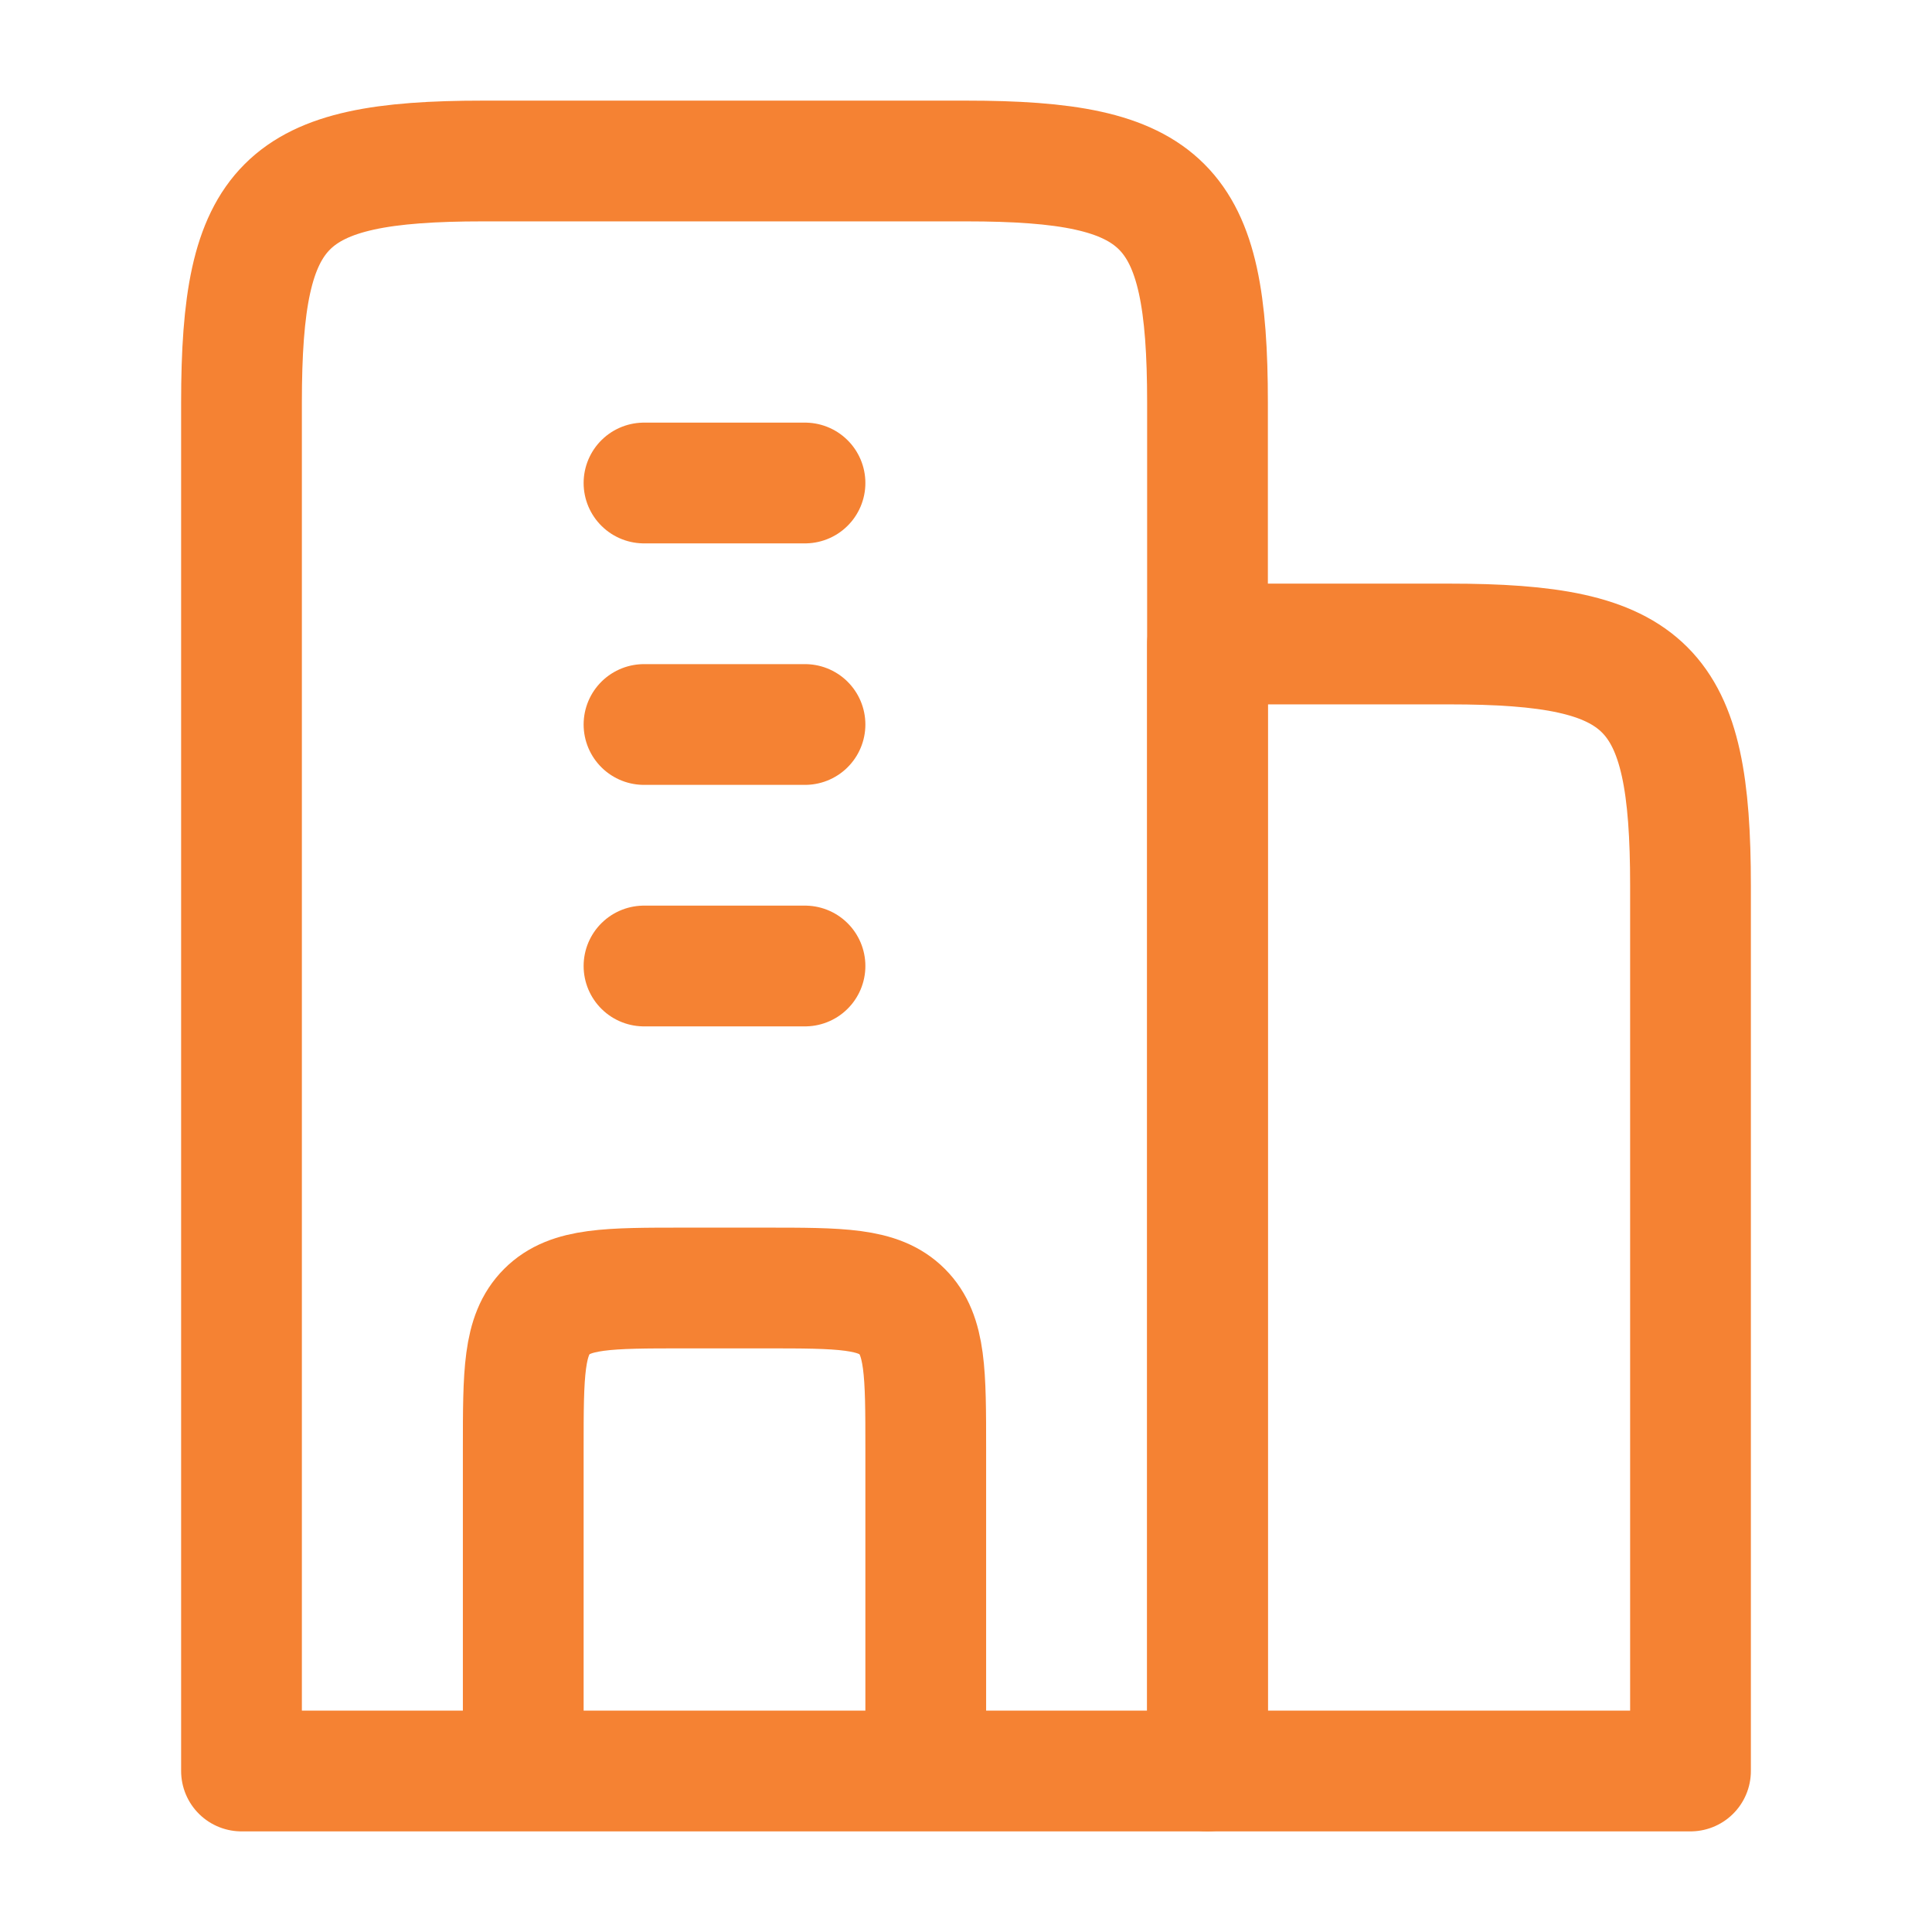 <svg xmlns="http://www.w3.org/2000/svg" width="24" height="24" viewBox="0 0 24 24" fill="none"><path d="M12 2H6C3.518 2 3 2.518 3 5V22H15V5C15 2.518 14.482 2 12 2Z" stroke="#F58233" stroke-width="1.5" stroke-linejoin="round"></path><path d="M18 8H15V22H21V11C21 8.518 20.482 8 18 8Z" stroke="#F58233" stroke-width="1.5" stroke-linejoin="round"></path><path d="M8 6H10M8 9H10M8 12H10" stroke="#F58233" stroke-width="1.5" stroke-linecap="round" stroke-linejoin="round"></path><path d="M11.5 22V18C11.5 17.057 11.5 16.586 11.207 16.293C10.914 16 10.443 16 9.5 16H8.5C7.557 16 7.086 16 6.793 16.293C6.5 16.586 6.5 17.057 6.5 18V22" stroke="#F58233" stroke-width="1.5" stroke-linejoin="round"></path></svg>